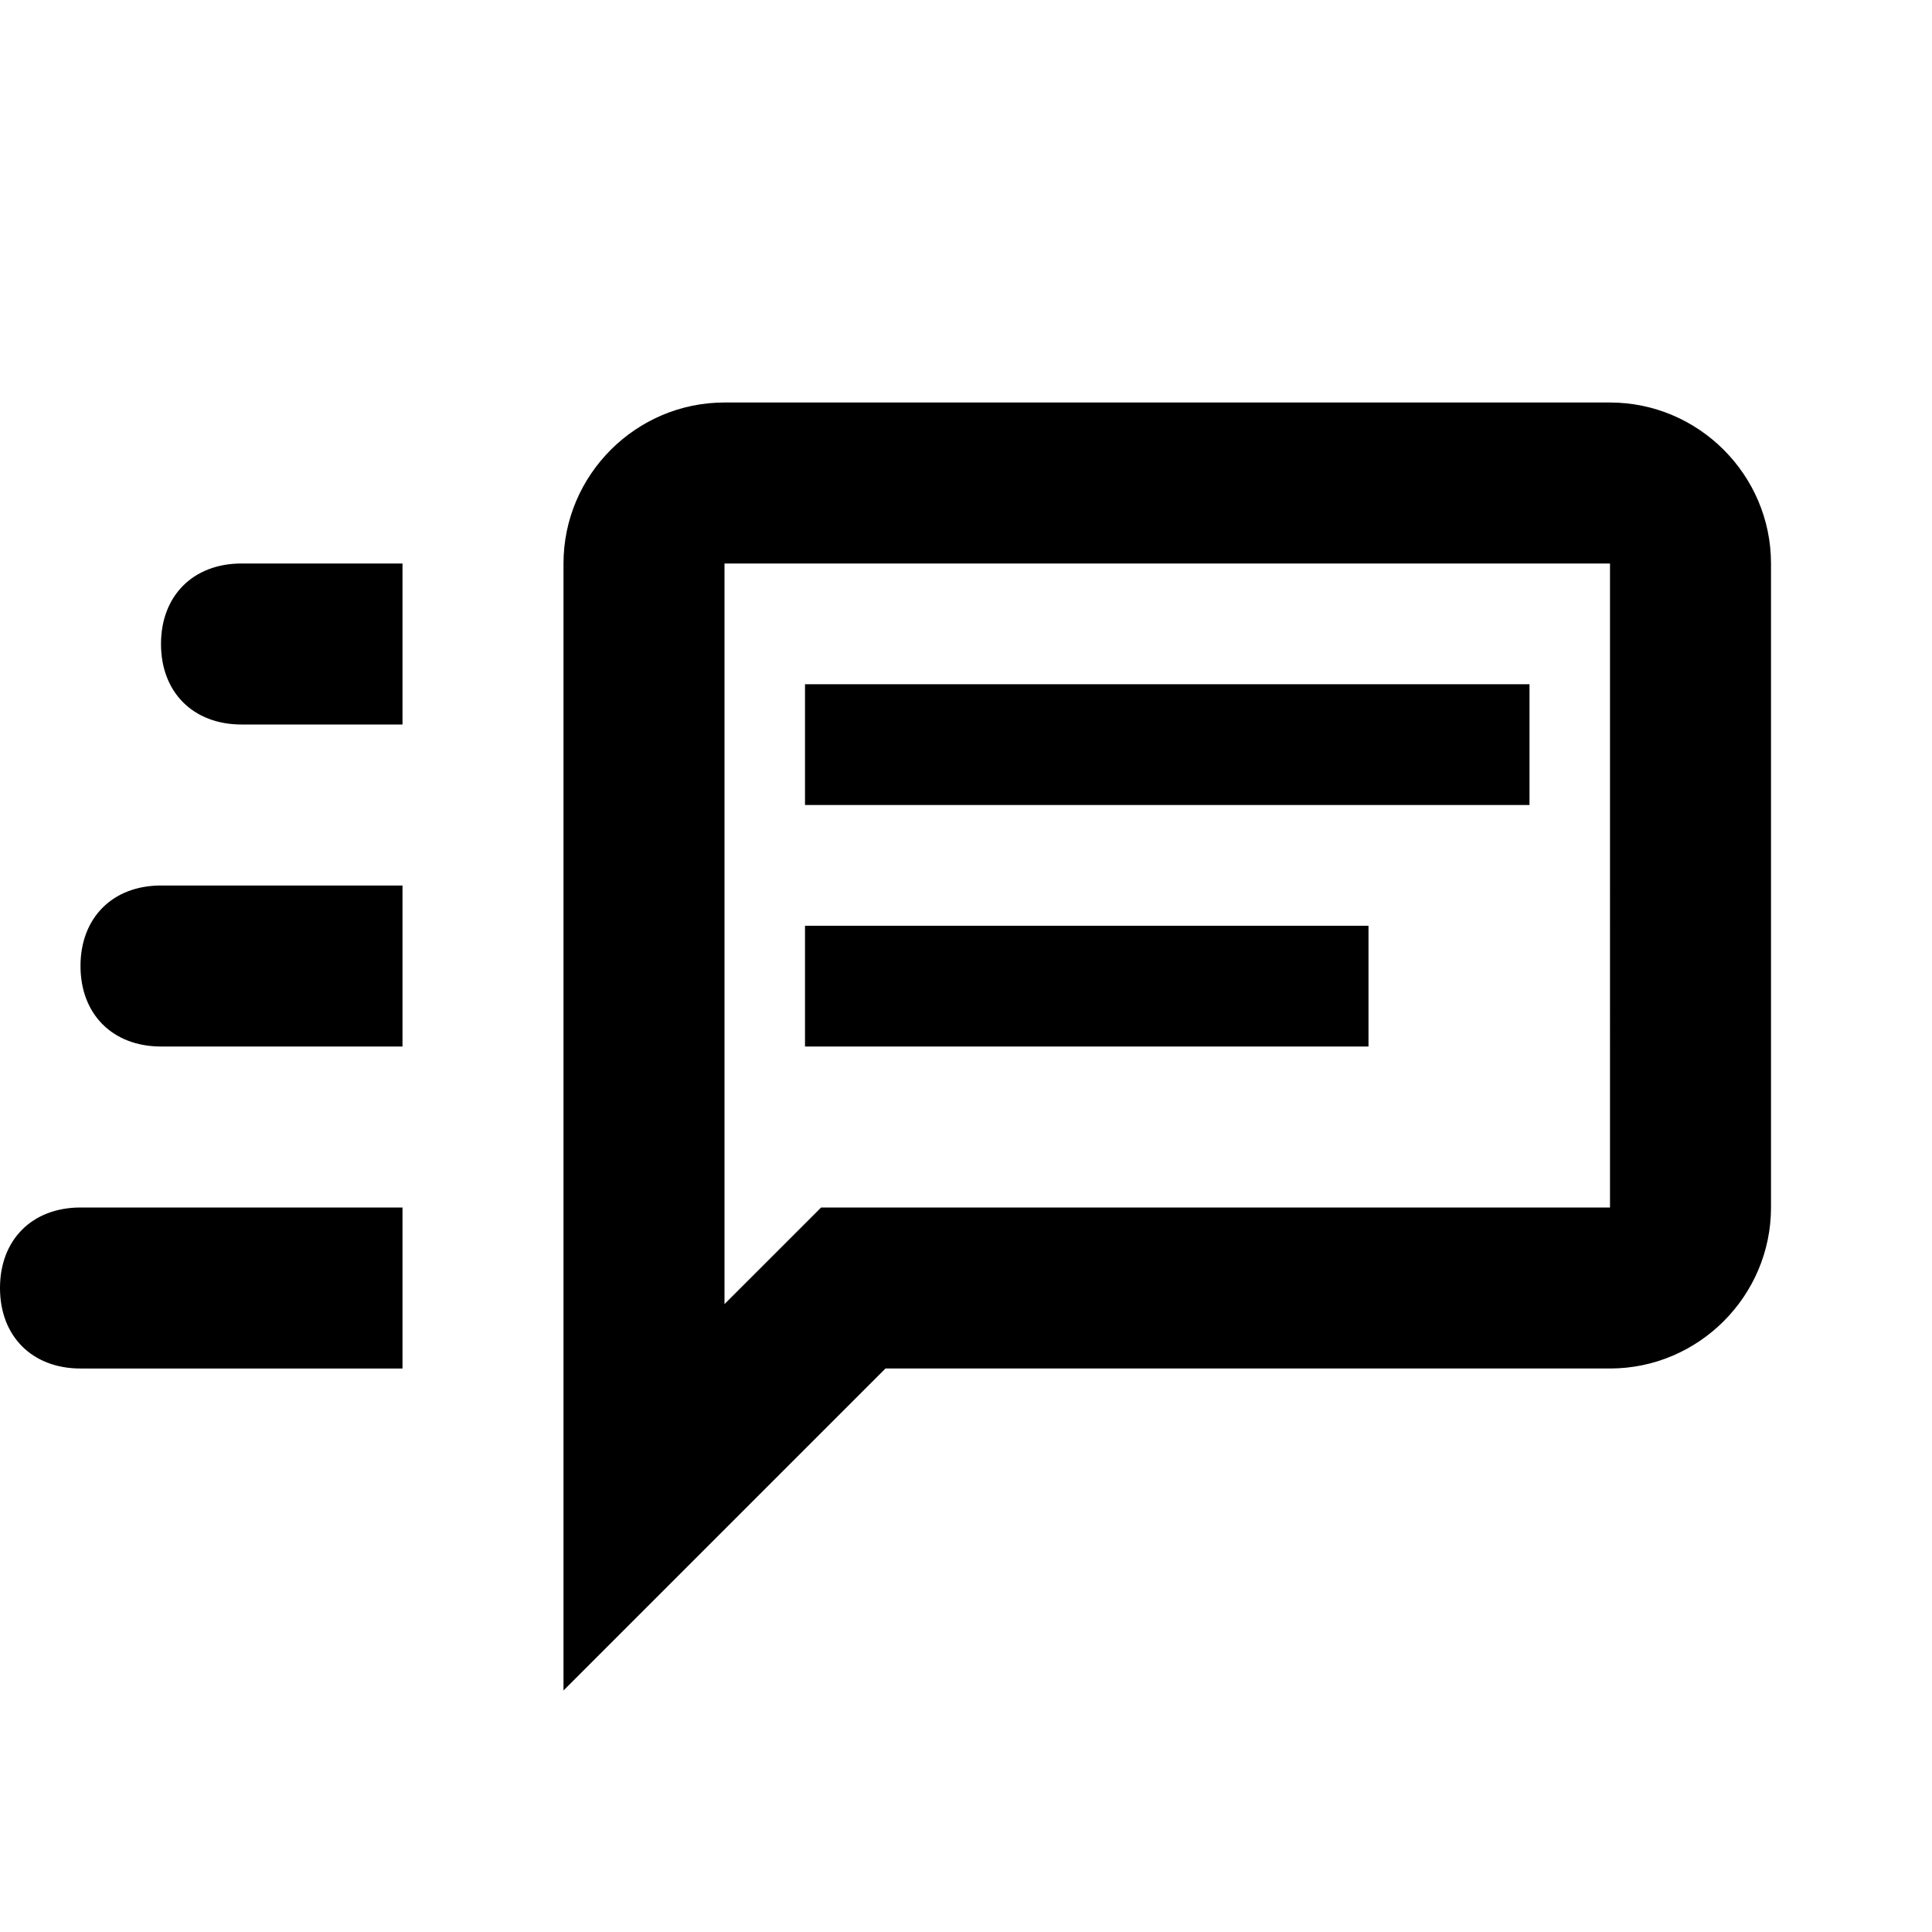 <?xml version="1.0" encoding="utf-8"?>
<!-- Generator: www.svgicons.com -->
<svg xmlns="http://www.w3.org/2000/svg" width="800" height="800" viewBox="0 0 24 24">
<path fill="currentColor" d="M10 11.5h7V13h-7zm0-3h9V10h-9zM20 5H9c-1.1 0-2 .9-2 2v14l4-4h9c1.1 0 2-.9 2-2V7c0-1.1-.9-2-2-2m0 10h-9.8L9 16.2V7h11zM3 7c-.6 0-1 .4-1 1s.4 1 1 1h2V7zm-1 4c-.6 0-1 .4-1 1s.4 1 1 1h3v-2zm-1 4c-.6 0-1 .4-1 1s.4 1 1 1h4v-2z"/>
</svg>